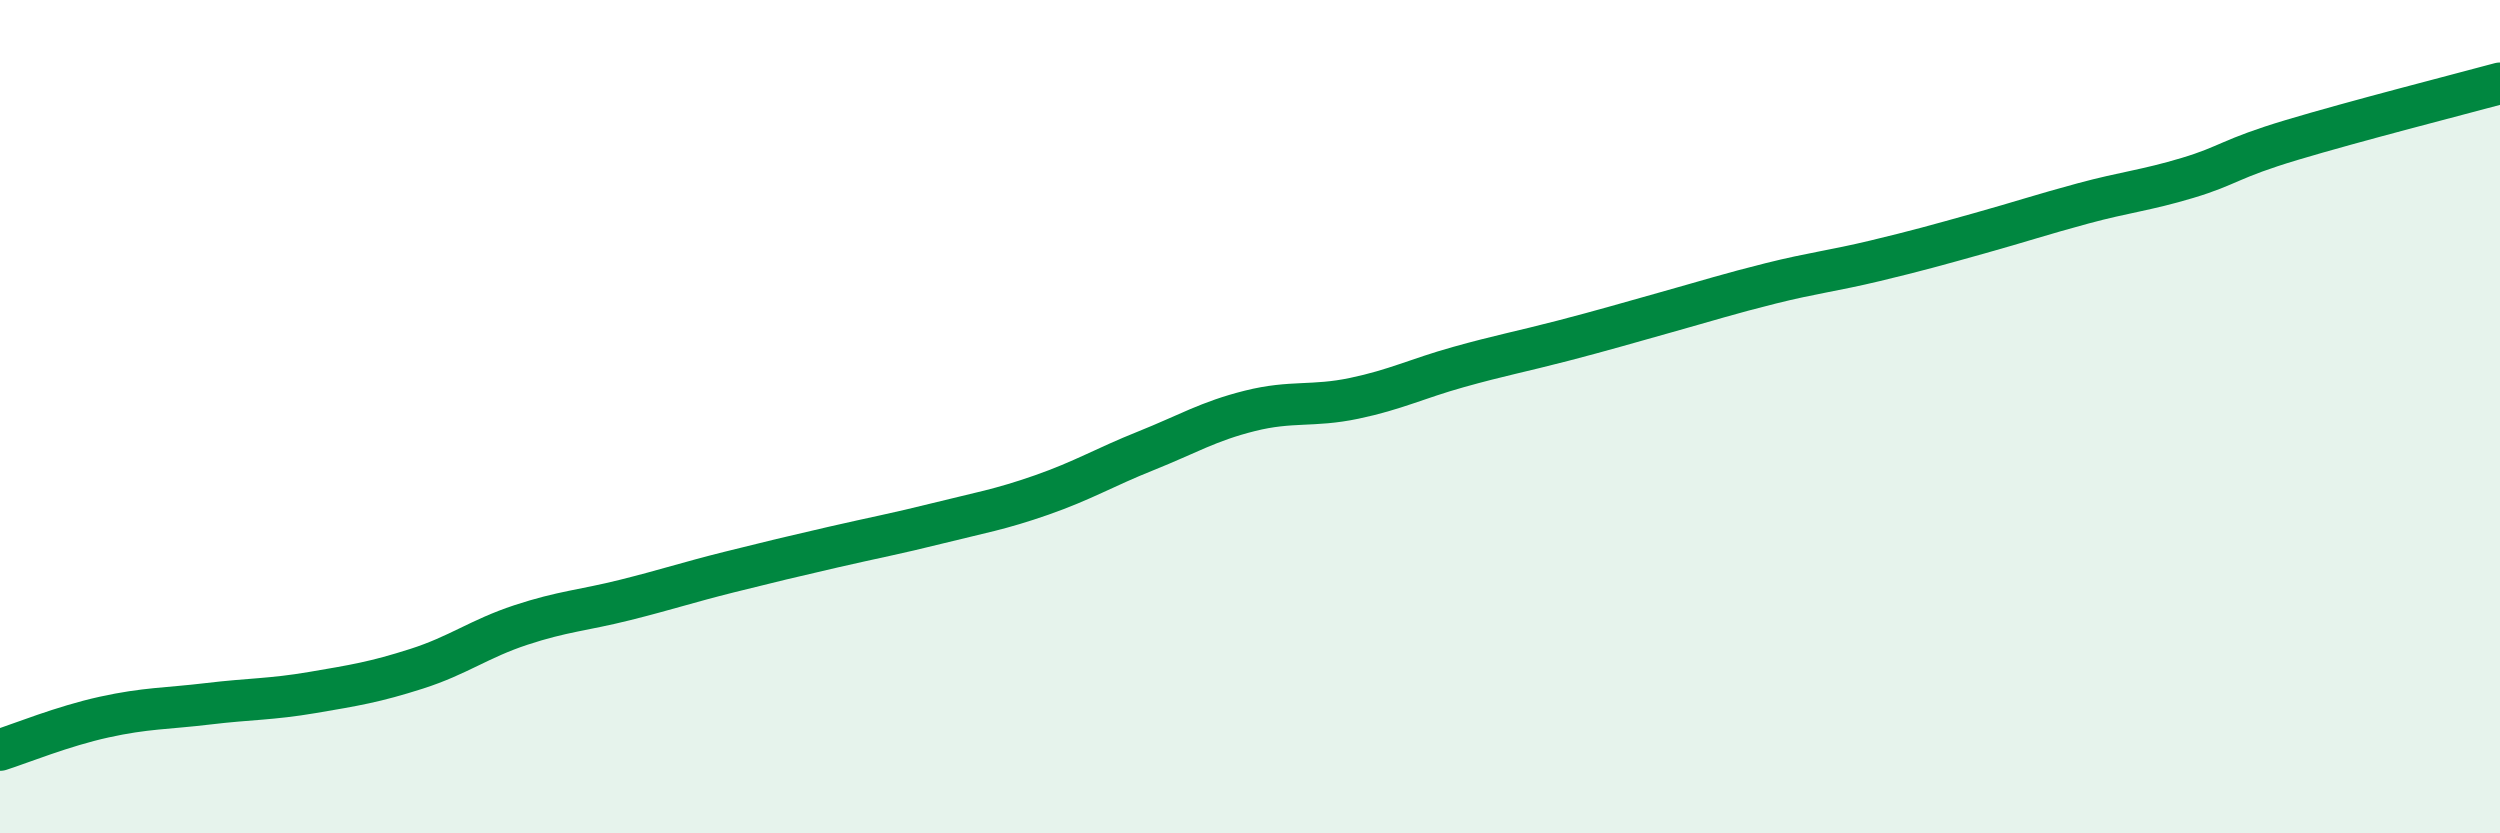 
    <svg width="60" height="20" viewBox="0 0 60 20" xmlns="http://www.w3.org/2000/svg">
      <path
        d="M 0,18 C 0.5,17.84 1.5,17.43 2.5,17.21 C 3.5,16.99 4,17.01 5,16.89 C 6,16.77 6.5,16.79 7.5,16.62 C 8.5,16.45 9,16.37 10,16.05 C 11,15.73 11.5,15.33 12.5,15 C 13.5,14.67 14,14.65 15,14.4 C 16,14.15 16.5,13.98 17.5,13.73 C 18.5,13.48 19,13.36 20,13.13 C 21,12.9 21.5,12.81 22.5,12.56 C 23.5,12.31 24,12.23 25,11.88 C 26,11.53 26.5,11.22 27.5,10.82 C 28.5,10.42 29,10.11 30,9.86 C 31,9.61 31.5,9.77 32.5,9.56 C 33.5,9.35 34,9.09 35,8.81 C 36,8.53 36.5,8.44 37.5,8.18 C 38.5,7.92 39,7.77 40,7.49 C 41,7.21 41.5,7.05 42.5,6.8 C 43.5,6.55 44,6.5 45,6.26 C 46,6.02 46.5,5.88 47.5,5.6 C 48.5,5.32 49,5.15 50,4.88 C 51,4.61 51.5,4.57 52.5,4.27 C 53.5,3.97 53.5,3.81 55,3.36 C 56.5,2.91 59,2.27 60,2L60 20L0 20Z"
        fill="#008740"
        opacity="0.1"
        stroke-linecap="round"
        stroke-linejoin="round"
      />
      <path
        d="M 0,18 C 0.5,17.84 1.5,17.43 2.5,17.21 C 3.5,16.99 4,17.01 5,16.89 C 6,16.77 6.5,16.79 7.5,16.62 C 8.5,16.45 9,16.37 10,16.05 C 11,15.73 11.5,15.33 12.5,15 C 13.5,14.67 14,14.65 15,14.4 C 16,14.15 16.5,13.98 17.5,13.73 C 18.5,13.48 19,13.36 20,13.13 C 21,12.9 21.5,12.81 22.5,12.56 C 23.5,12.31 24,12.23 25,11.88 C 26,11.53 26.5,11.22 27.5,10.82 C 28.5,10.42 29,10.11 30,9.86 C 31,9.61 31.5,9.77 32.5,9.56 C 33.5,9.35 34,9.09 35,8.81 C 36,8.53 36.5,8.44 37.5,8.18 C 38.5,7.92 39,7.77 40,7.49 C 41,7.21 41.5,7.05 42.5,6.8 C 43.5,6.55 44,6.5 45,6.26 C 46,6.02 46.5,5.88 47.5,5.6 C 48.5,5.32 49,5.15 50,4.88 C 51,4.61 51.5,4.57 52.5,4.27 C 53.5,3.97 53.5,3.81 55,3.36 C 56.5,2.91 59,2.27 60,2"
        stroke="#008740"
        stroke-width="1"
        fill="none"
        stroke-linecap="round"
        stroke-linejoin="round"
      />
    </svg>
  